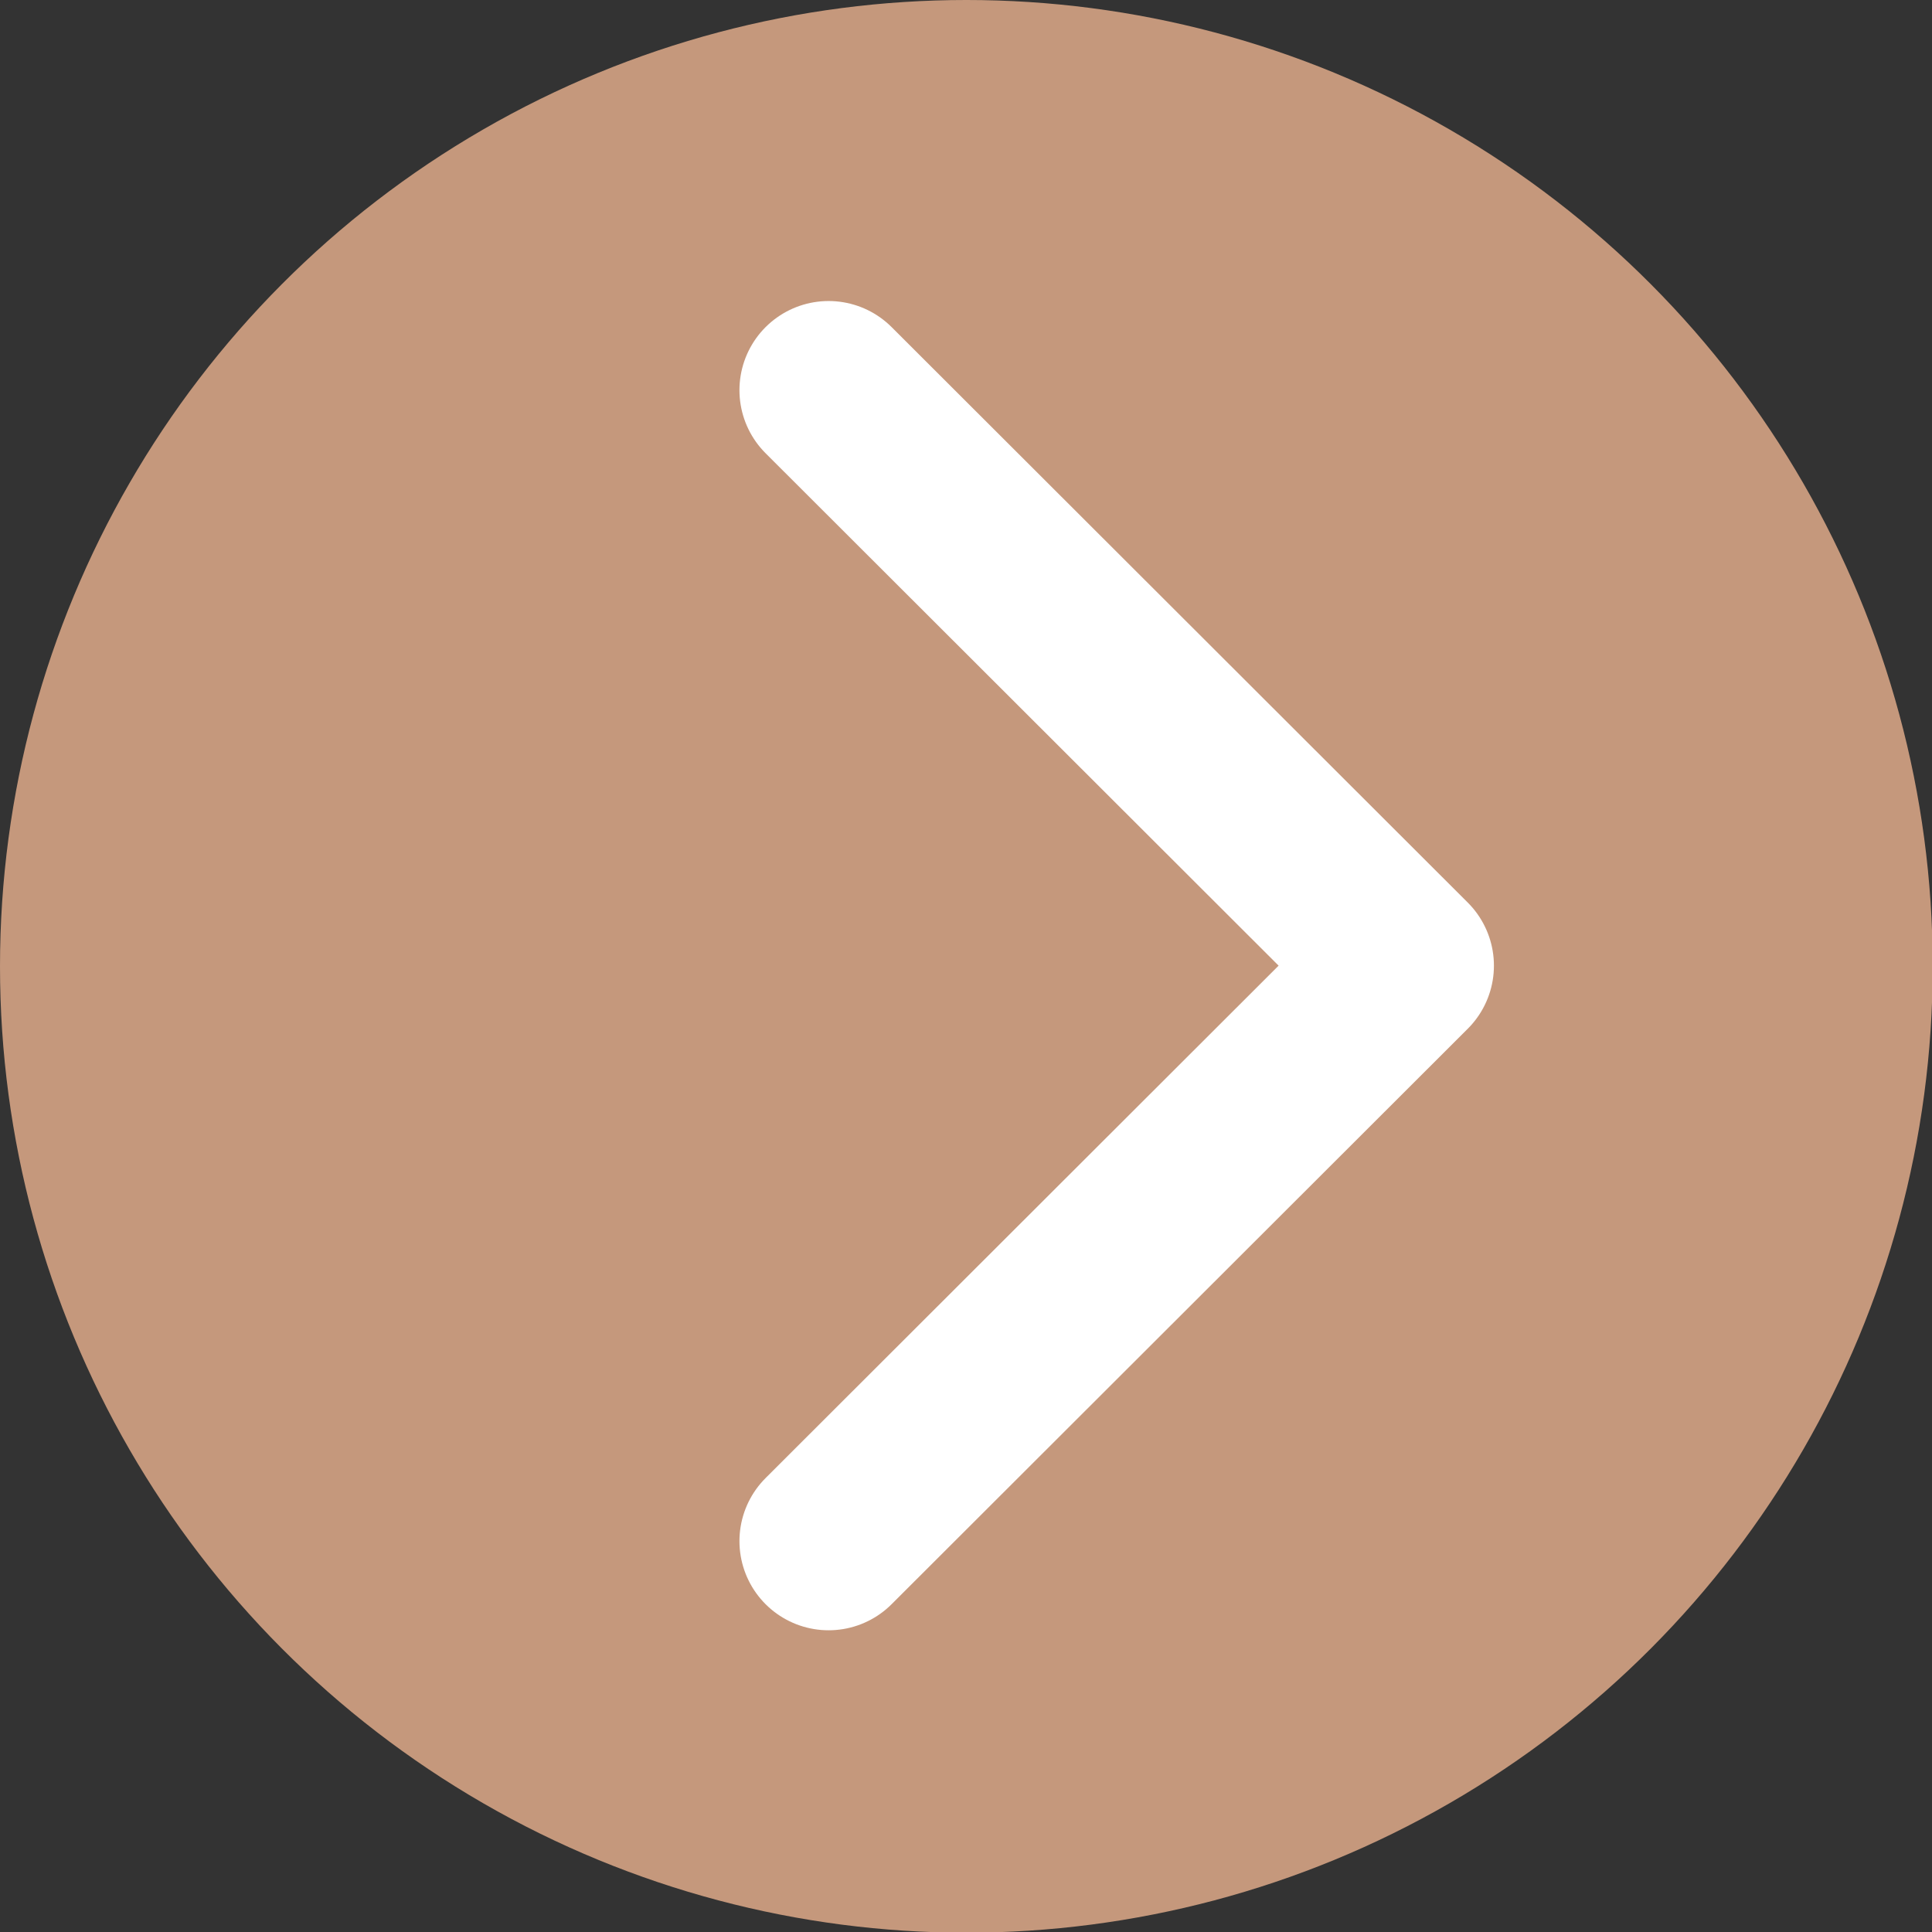 <?xml version="1.0" encoding="UTF-8"?><svg xmlns="http://www.w3.org/2000/svg" viewBox="0 0 27.63 27.63"><rect x="0" y="0" width="27.63" height="27.63" fill="#333333" stroke="none"/><g id="a"/><g id="b"><g id="c"><g><circle cx="13.82" cy="13.82" r="13.82" style="fill:#c5987c;"/><polyline points="11.85 5.58 20.09 13.81 11.85 22.04" style="fill:none; stroke:#fff; stroke-linecap:round; stroke-linejoin:round; stroke-width:2.55px;"/></g></g></g></svg>